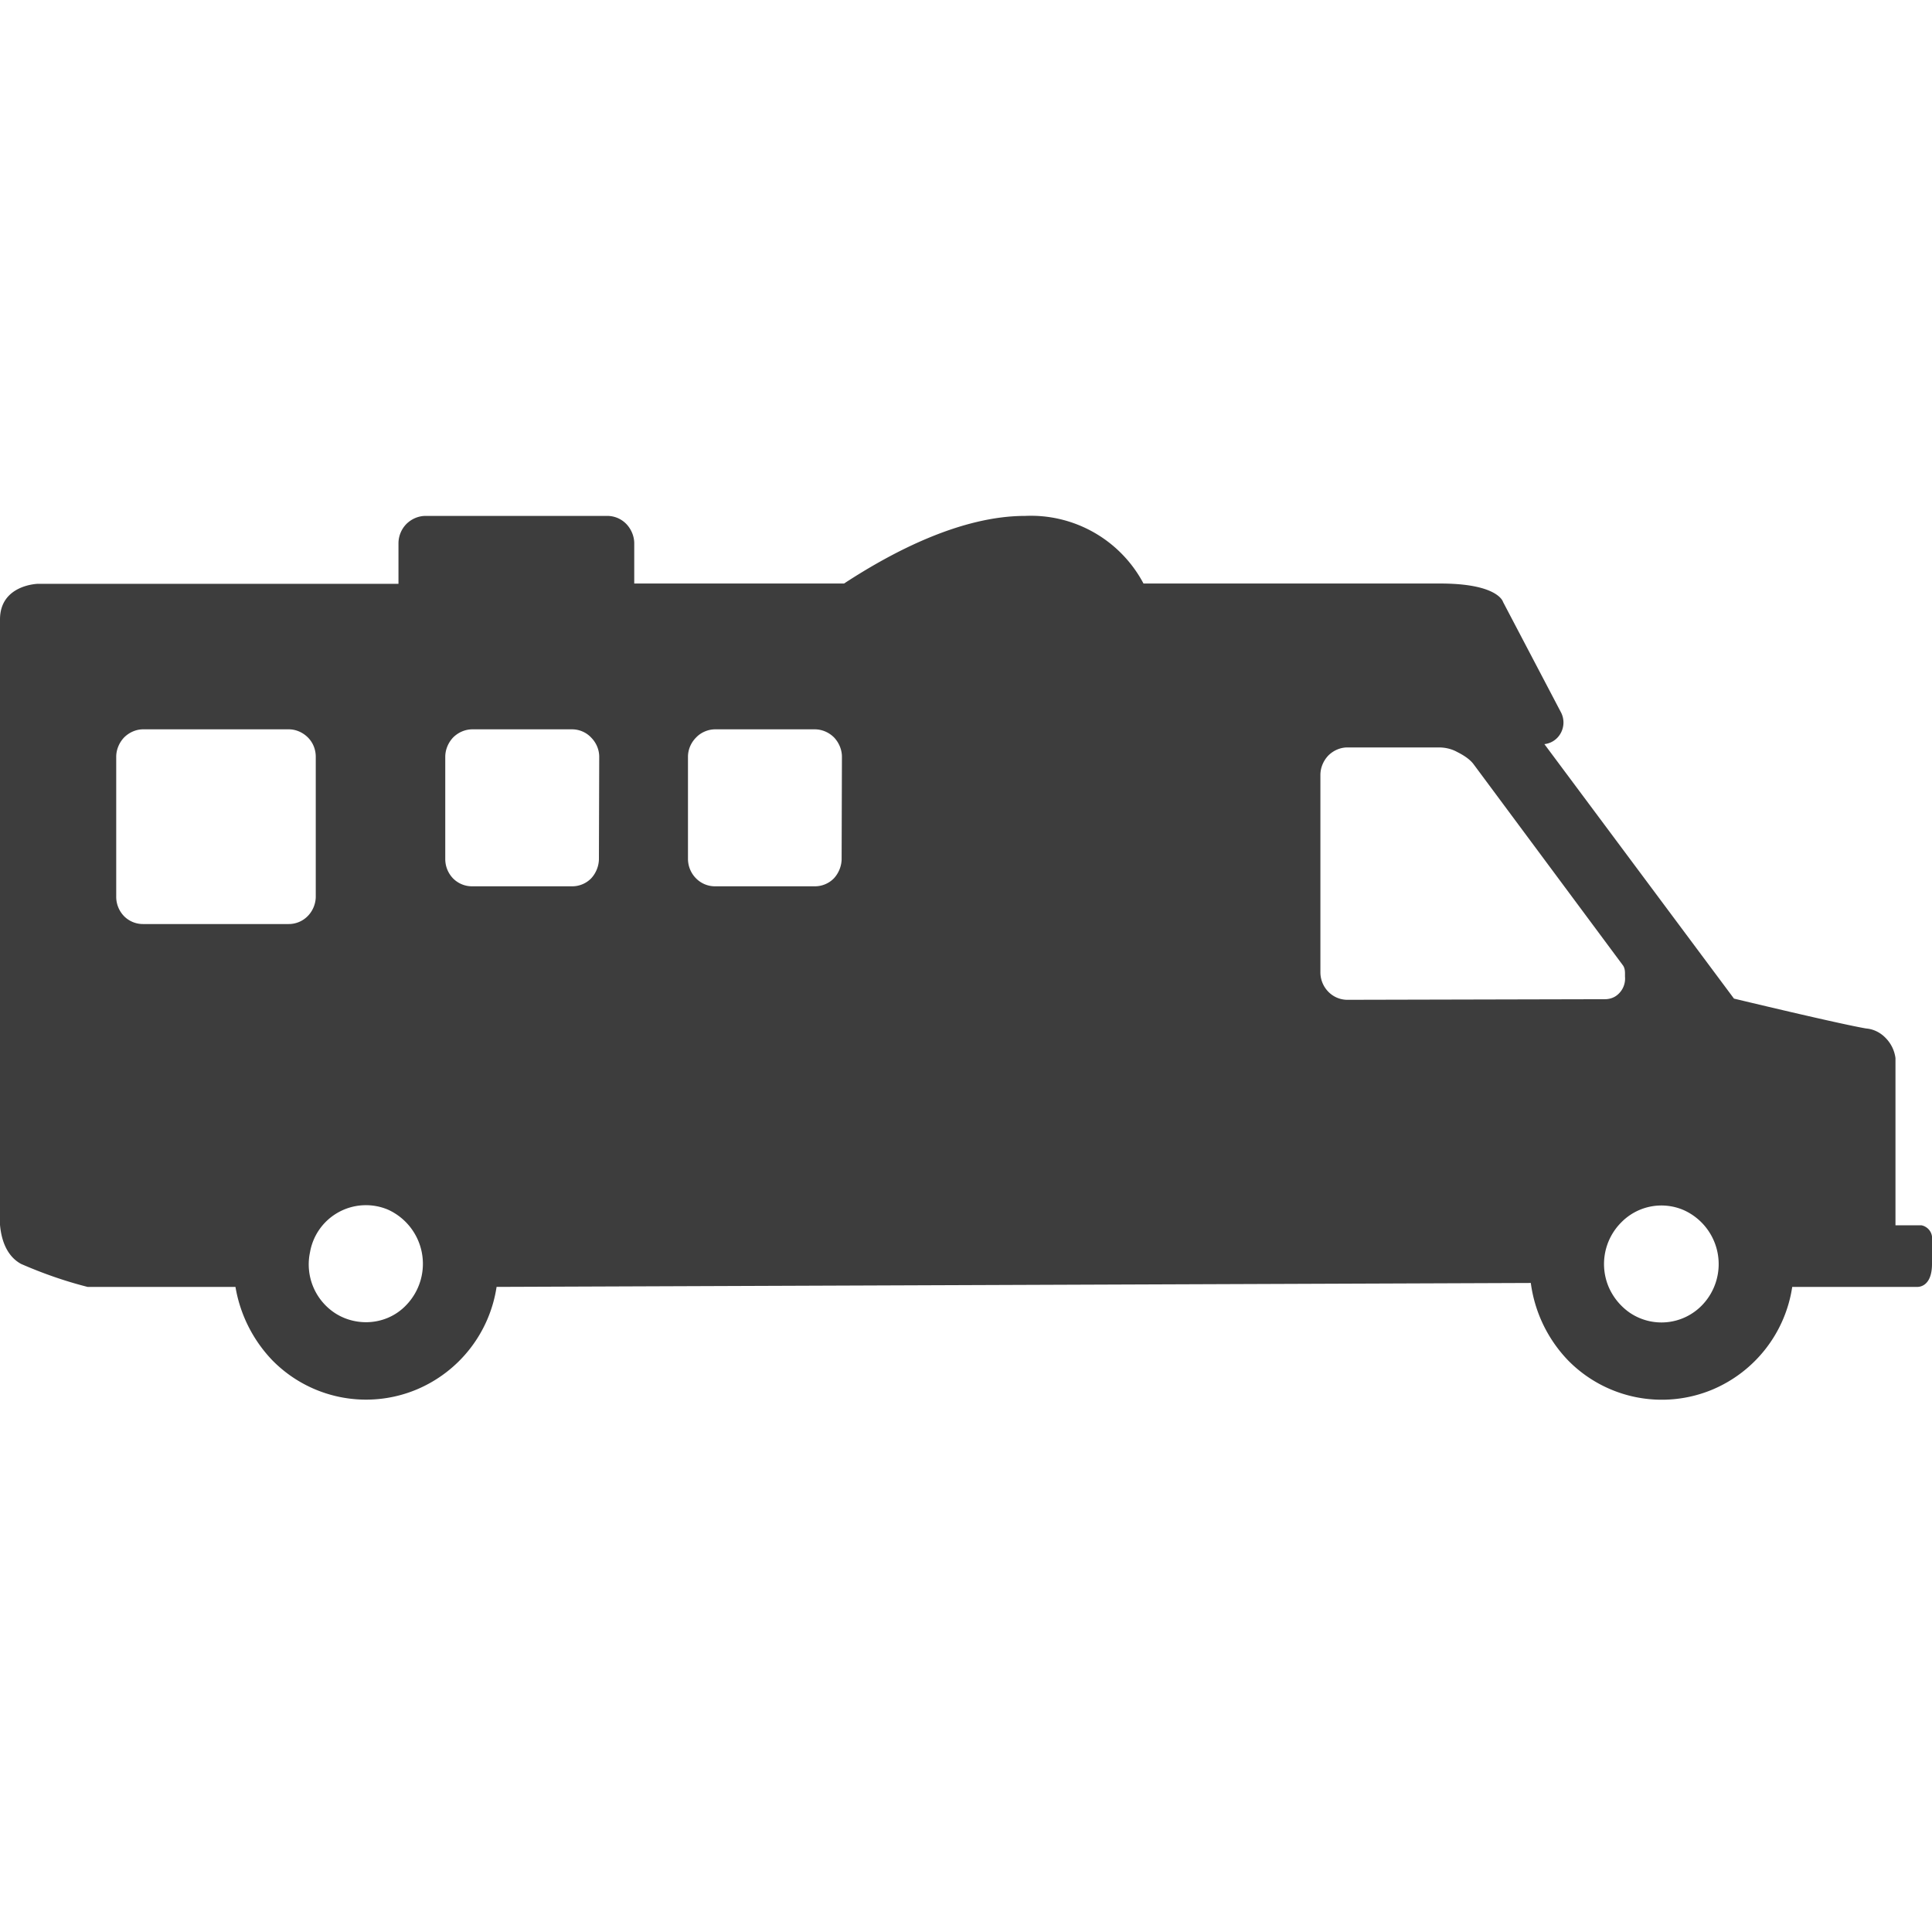<svg width="64" height="64" fill="none" xmlns="http://www.w3.org/2000/svg"><path fill-rule="evenodd" clip-rule="evenodd" d="M63.53 40.59h-.74v-5.54a1.16 1.16 0 00-.32-.66c-.17-.18-.4-.3-.65-.32-.89-.15-4.38-.99-4.38-.99l-6.28-8.43a.7.7 0 00.48-.27.73.73 0 00.06-.8l-1.91-3.64s-.15-.61-2.08-.61h-9.83a4.22 4.22 0 00-3.92-2.24c-2.12 0-4.38 1.18-6 2.24h-6.95V18c0-.24-.1-.47-.26-.64a.88.88 0 00-.64-.27H14.1c-.24 0-.47.1-.64.27a.92.92 0 00-.26.64v1.34H1.25S0 19.37 0 20.52V40.1s-.15 1.31.7 1.77c.71.31 1.45.57 2.2.76H7.8a4.62 4.62 0 001.22 2.43 4.35 4.35 0 004.78.97 4.4 4.4 0 002.65-3.4l34.26-.13a4.56 4.56 0 001.24 2.57 4.35 4.35 0 004.78.96 4.4 4.4 0 002.64-3.4h4.14s.49.04.49-.76v-.8a.43.43 0 00-.2-.42.4.4 0 00-.15-.06h-.12zM10.46 29.7c0 .24-.1.48-.27.65a.88.88 0 01-.63.26H4.74a.88.88 0 01-.63-.26.92.92 0 01-.26-.65v-4.63c0-.24.1-.47.26-.64.17-.17.4-.27.63-.27h4.83c.23 0 .46.1.63.27.17.17.26.4.26.64v4.63zm9.38-1.25c0 .24-.1.48-.26.65a.88.88 0 01-.64.26h-3.3a.88.88 0 01-.63-.26.92.92 0 01-.26-.65v-3.38c0-.24.1-.47.26-.64.17-.17.4-.27.64-.27h3.3c.24 0 .47.1.63.27.17.17.27.4.27.64l-.01 3.38zm8.04 0c0 .24-.1.48-.26.65a.88.88 0 01-.63.26h-3.3a.88.88 0 01-.63-.26.92.92 0 01-.27-.65v-3.38c0-.24.1-.47.27-.64.16-.17.4-.27.63-.27h3.3c.24 0 .47.1.64.27.16.17.26.4.26.64l-.01 3.38zm16.75 4.67a.88.88 0 01-.63-.27.92.92 0 01-.26-.65v-6.53c0-.24.1-.47.26-.64.17-.17.4-.27.63-.27h3.04c.21 0 .42.05.6.15.2.1.41.23.54.4l4.96 6.68c.05.08.06.17.06.26v.1a.7.7 0 01-.31.65c-.11.07-.23.1-.36.1l-8.53.02zM12.13 43.8c-.38 0-.75-.11-1.06-.32a1.93 1.93 0 01-.8-2 1.88 1.88 0 012.58-1.41 1.97 1.97 0 01.61 3.16c-.35.37-.83.57-1.34.57zm41.85-.32a1.87 1.87 0 002.4-.24 1.96 1.96 0 00-.62-3.16 1.86 1.86 0 00-2.06.42 1.95 1.95 0 00-.42 2.11c.15.36.4.66.7.87z" fill="#3D3D3D"/></svg>
